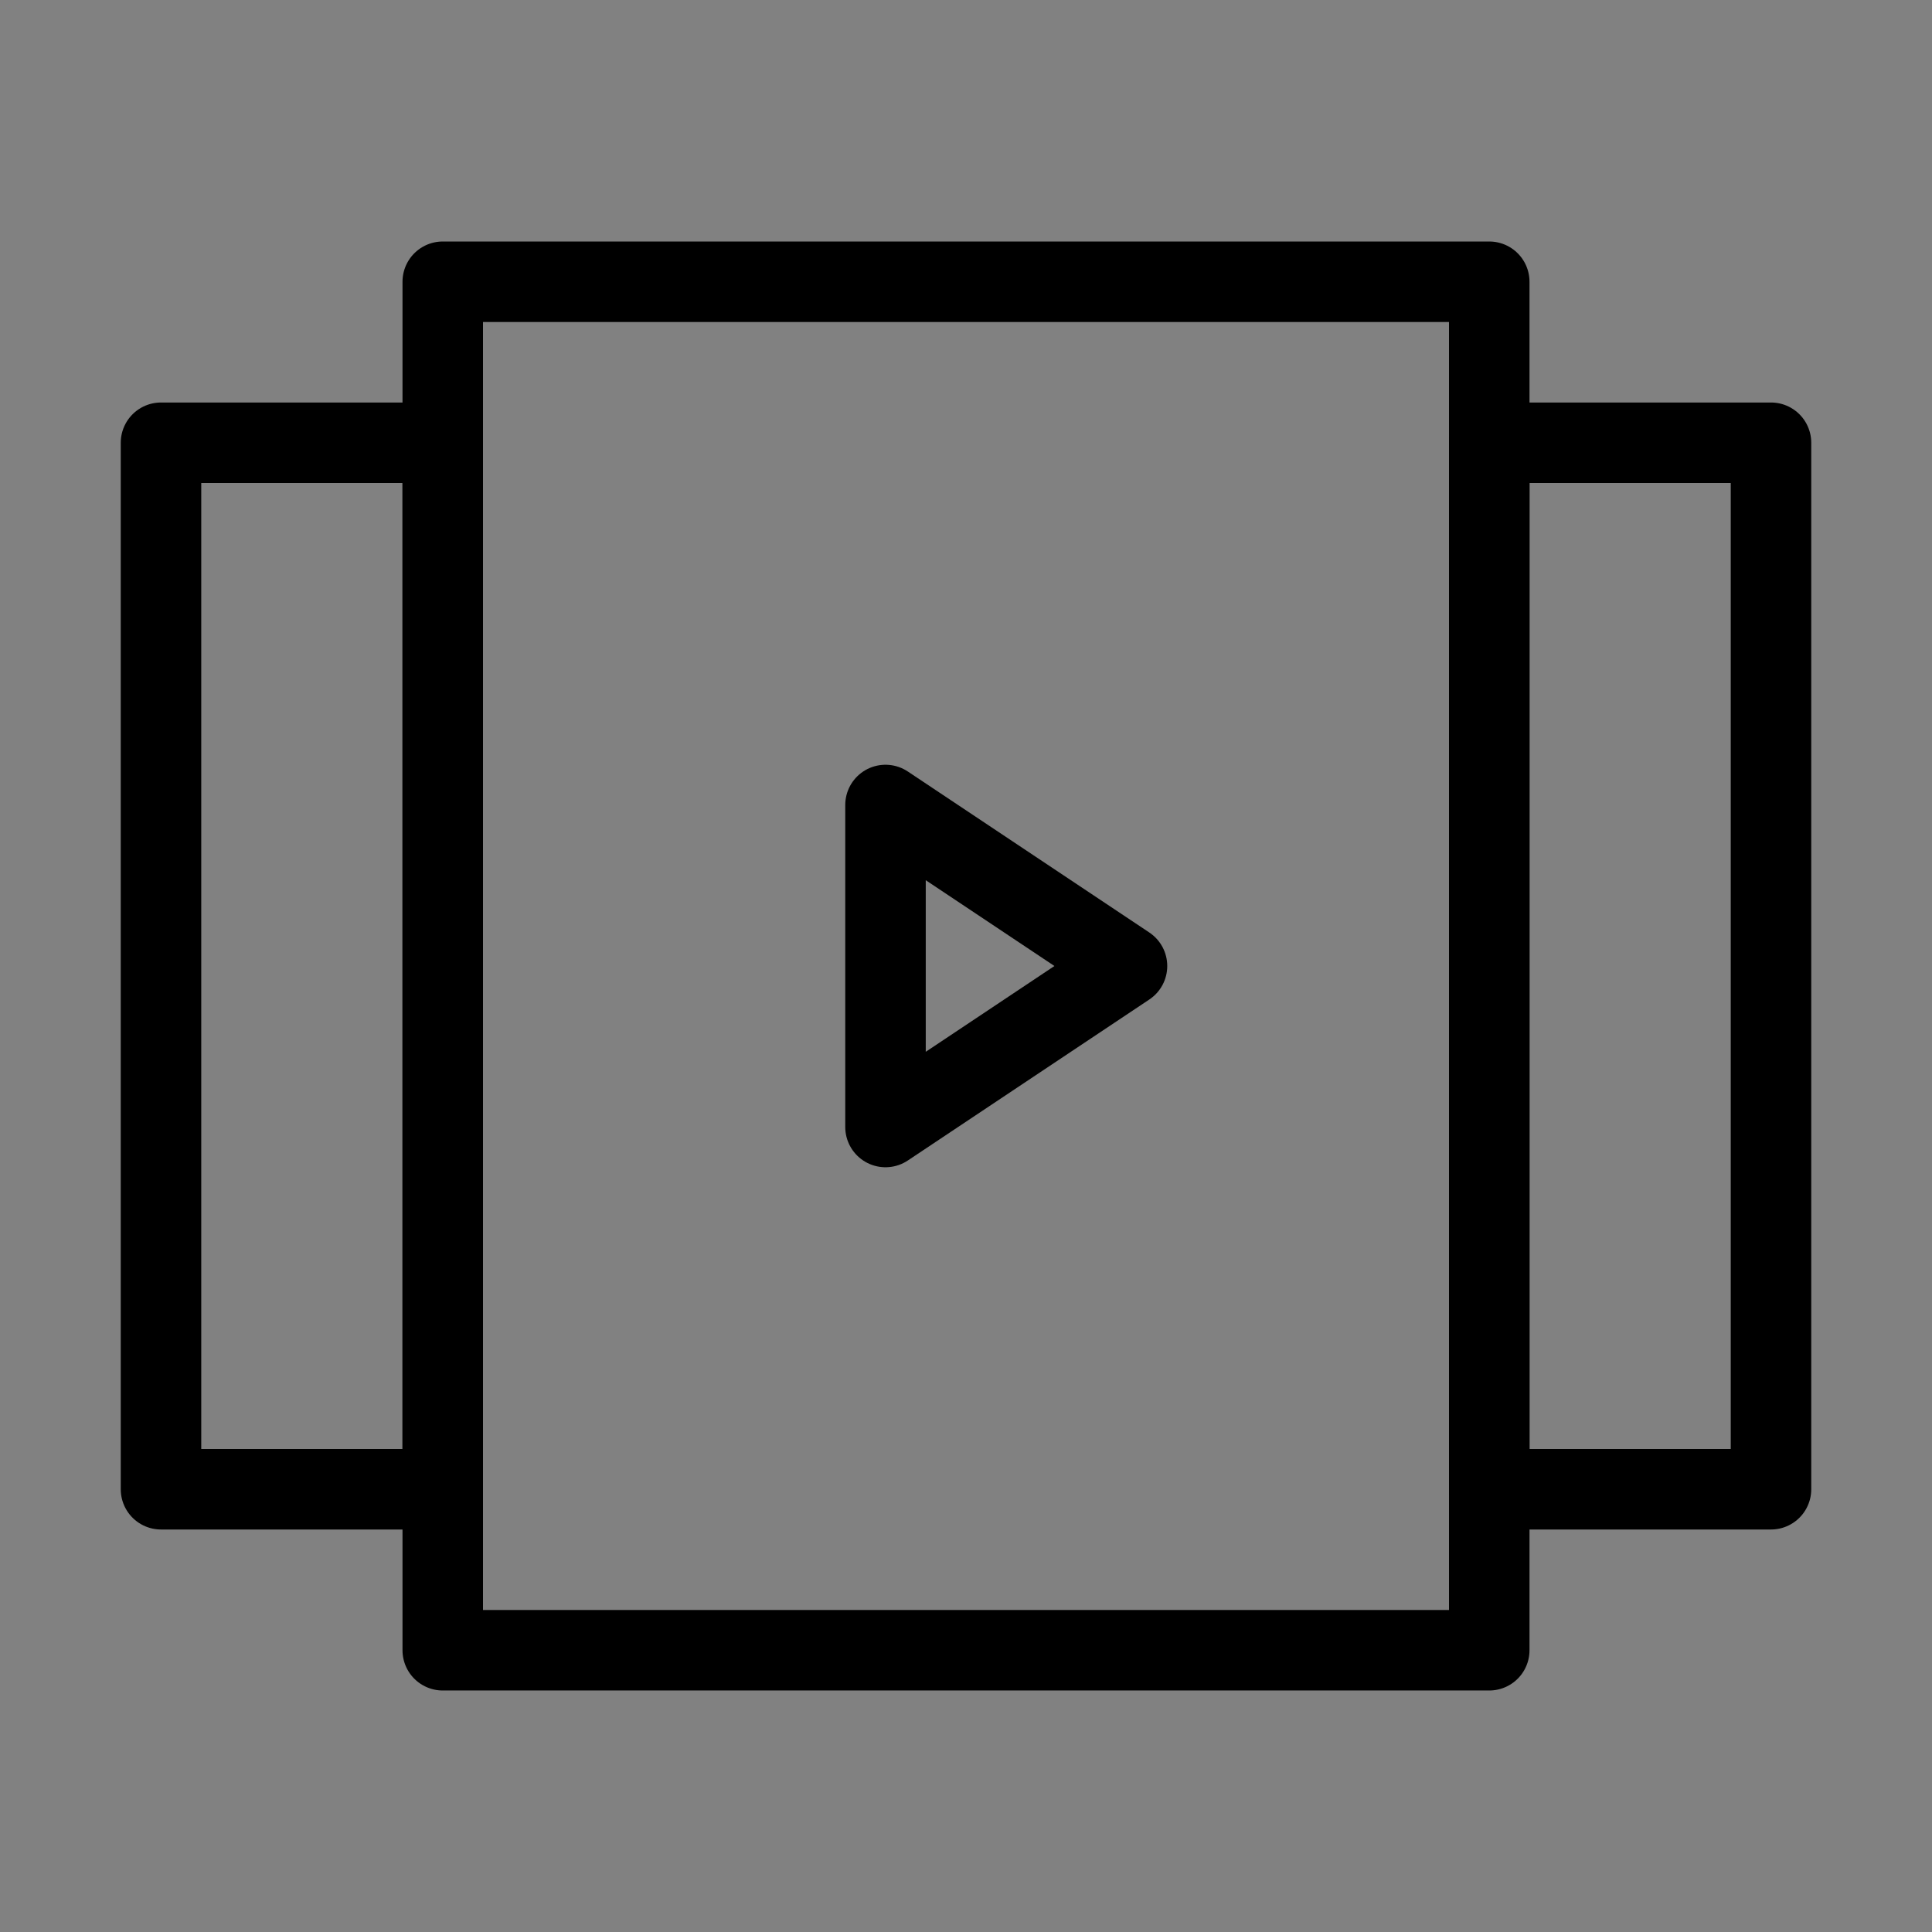 <svg viewBox="0 0 48 48" fill="none" xmlns="http://www.w3.org/2000/svg"><rect x="0" y="0" width="48" height="48" fill="#808080" stroke="none"/><rect width="48" height="48" fill="white" fill-opacity="0.01"/><rect x="11" y="7" width="26" height="34" fill="none" stroke="currentColor" stroke-width="2" stroke-linecap="round" stroke-linejoin="round"/><rect x="4" y="11" width="7" height="26" stroke="currentColor" stroke-width="2" stroke-linecap="round" stroke-linejoin="round"/><rect x="37" y="11" width="7" height="26" stroke="currentColor" stroke-width="2" stroke-linecap="round" stroke-linejoin="round"/><path d="M22 20L28 24L22 28V20Z" fill="none" stroke="currentColor" stroke-width="2" stroke-linecap="round" stroke-linejoin="round"/></svg>